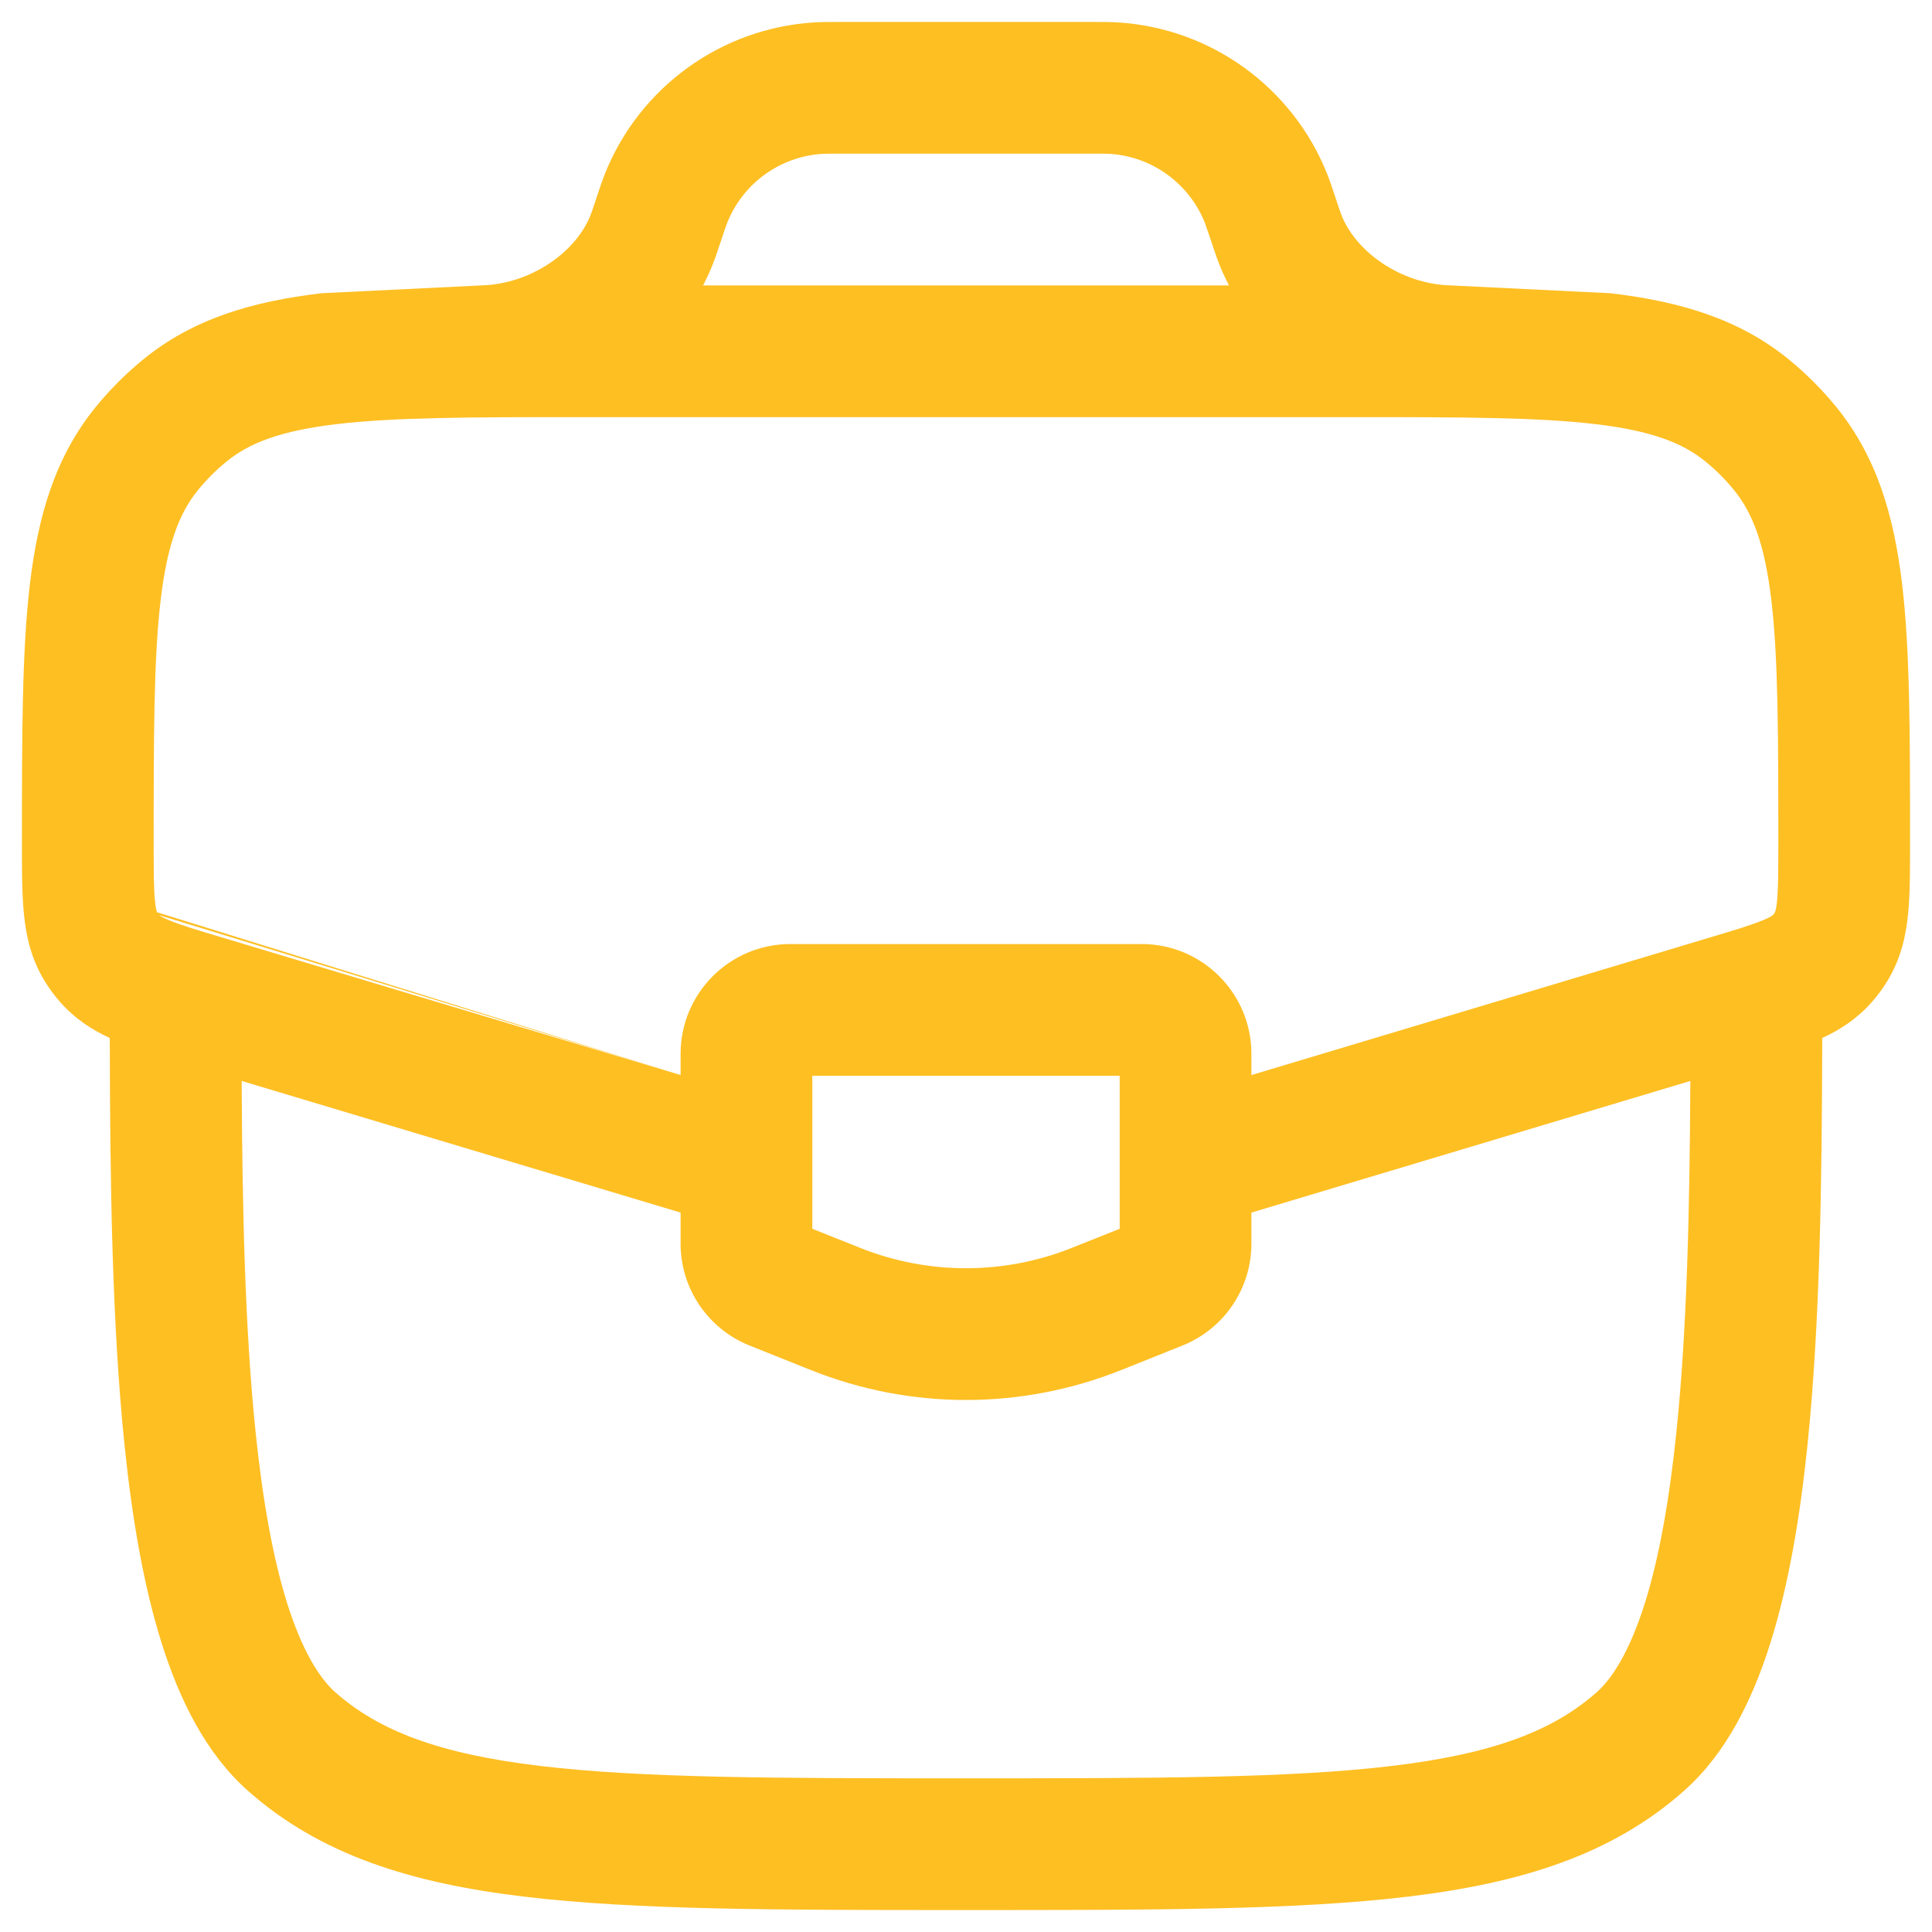 <?xml version="1.0" encoding="UTF-8"?> <svg xmlns="http://www.w3.org/2000/svg" width="22" height="22" viewBox="0 0 22 22" fill="none"> <g clip-path="url(#clip0_36_410)"> <path fill-rule="evenodd" clip-rule="evenodd" d="M9.581 0.25L9.561 0.25C9.447 0.25 9.359 0.25 9.275 0.255C8.215 0.319 7.286 0.989 6.89 1.974C6.859 2.052 6.831 2.136 6.795 2.244L6.789 2.263L6.763 2.34C6.744 2.397 6.739 2.412 6.734 2.425C6.574 2.867 6.043 3.236 5.481 3.25L3.662 3.339C2.875 3.432 2.202 3.628 1.633 4.091C1.435 4.253 1.253 4.435 1.091 4.633C0.628 5.202 0.432 5.875 0.339 6.662C0.25 7.421 0.25 8.377 0.25 9.562L0.25 9.609L0.25 9.64C0.25 9.924 0.25 10.19 0.273 10.414C0.298 10.662 0.356 10.926 0.514 11.18C0.565 11.263 0.623 11.341 0.688 11.414C0.857 11.605 1.053 11.729 1.25 11.82C1.253 13.436 1.274 15.068 1.419 16.466C1.504 17.286 1.634 18.055 1.841 18.711C2.044 19.356 2.344 19.966 2.82 20.389C3.643 21.121 4.68 21.444 5.973 21.598C7.243 21.75 8.871 21.75 10.949 21.75H11.051C13.129 21.75 14.757 21.75 16.027 21.598C17.32 21.444 18.357 21.121 19.18 20.389C19.656 19.966 19.956 19.356 20.159 18.711C20.366 18.055 20.496 17.286 20.581 16.466C20.726 15.068 20.747 13.436 20.75 11.82C20.947 11.729 21.143 11.605 21.312 11.414C21.377 11.341 21.435 11.263 21.486 11.18C21.644 10.926 21.702 10.662 21.727 10.414C21.75 10.19 21.75 9.924 21.75 9.64L21.75 9.562C21.75 8.377 21.75 7.421 21.661 6.662C21.568 5.875 21.372 5.202 20.909 4.633C20.747 4.435 20.566 4.253 20.367 4.091C19.798 3.628 19.125 3.432 18.338 3.339L16.519 3.25C15.957 3.236 15.426 2.867 15.266 2.425C15.262 2.413 15.256 2.396 15.237 2.34L15.205 2.243C15.169 2.136 15.142 2.052 15.11 1.974C14.714 0.989 13.785 0.319 12.725 0.255C12.641 0.25 12.553 0.25 12.44 0.25L9.581 0.25ZM6.57 4.75L6.609 4.75H15.391L15.43 4.75C16.652 4.75 17.508 4.752 18.163 4.829C18.809 4.905 19.162 5.045 19.42 5.255C19.539 5.352 19.648 5.461 19.745 5.58C19.955 5.838 20.095 6.191 20.171 6.837C20.249 7.499 20.25 8.366 20.25 9.609C20.25 9.935 20.249 10.124 20.235 10.263C20.227 10.345 20.216 10.379 20.212 10.388C20.205 10.4 20.197 10.411 20.188 10.421C20.18 10.428 20.151 10.447 20.074 10.479C19.945 10.533 19.764 10.588 19.452 10.681L14.25 12.242V12C14.25 11.31 13.69 10.75 13 10.75H9C8.31 10.75 7.75 11.31 7.75 12V12.242L2.548 10.681C2.236 10.588 2.055 10.533 1.926 10.479C1.849 10.447 1.82 10.428 1.812 10.421L7.75 12.242L1.788 10.388C1.784 10.379 1.773 10.345 1.765 10.263C1.751 10.124 1.75 9.935 1.75 9.609C1.75 8.366 1.751 7.499 1.829 6.837C1.905 6.191 2.045 5.838 2.255 5.58C2.352 5.461 2.461 5.352 2.58 5.255C2.838 5.045 3.191 4.905 3.837 4.829C4.492 4.752 5.348 4.75 6.57 4.75ZM9.581 1.75C9.438 1.75 9.398 1.75 9.366 1.752C8.884 1.781 8.462 2.086 8.282 2.534C8.27 2.564 8.257 2.601 8.212 2.737L8.183 2.822C8.168 2.867 8.157 2.902 8.145 2.935C8.105 3.045 8.059 3.149 8.006 3.25H13.995C13.942 3.149 13.895 3.045 13.856 2.935C13.844 2.902 13.832 2.867 13.817 2.822L13.789 2.737C13.743 2.601 13.73 2.564 13.719 2.534C13.538 2.086 13.116 1.781 12.634 1.752C12.602 1.75 12.562 1.75 12.419 1.75H9.581ZM2.752 12.309C2.759 13.745 2.788 15.126 2.911 16.312C2.991 17.082 3.107 17.739 3.271 18.26C3.439 18.79 3.633 19.105 3.816 19.268C4.311 19.707 4.994 19.971 6.151 20.109C7.322 20.249 8.86 20.25 11 20.25C13.14 20.25 14.678 20.249 15.849 20.109C17.006 19.971 17.689 19.707 18.184 19.268C18.367 19.105 18.561 18.79 18.729 18.26C18.893 17.739 19.009 17.082 19.089 16.312C19.212 15.126 19.241 13.745 19.248 12.309L14.25 13.808V14.162C14.25 14.673 13.939 15.132 13.464 15.322L12.764 15.602C11.632 16.055 10.368 16.055 9.236 15.602L8.536 15.322C8.061 15.132 7.75 14.673 7.75 14.162V13.808L2.752 12.309ZM9.25 12.25V13.992L9.793 14.209C10.568 14.519 11.432 14.519 12.207 14.209L12.75 13.992V12.25H9.25Z" fill="#FEBF23"></path> </g> <defs> <clipPath id="clip0_36_410"> <rect width="22" height="22" fill="white"></rect> </clipPath> </defs> </svg> 